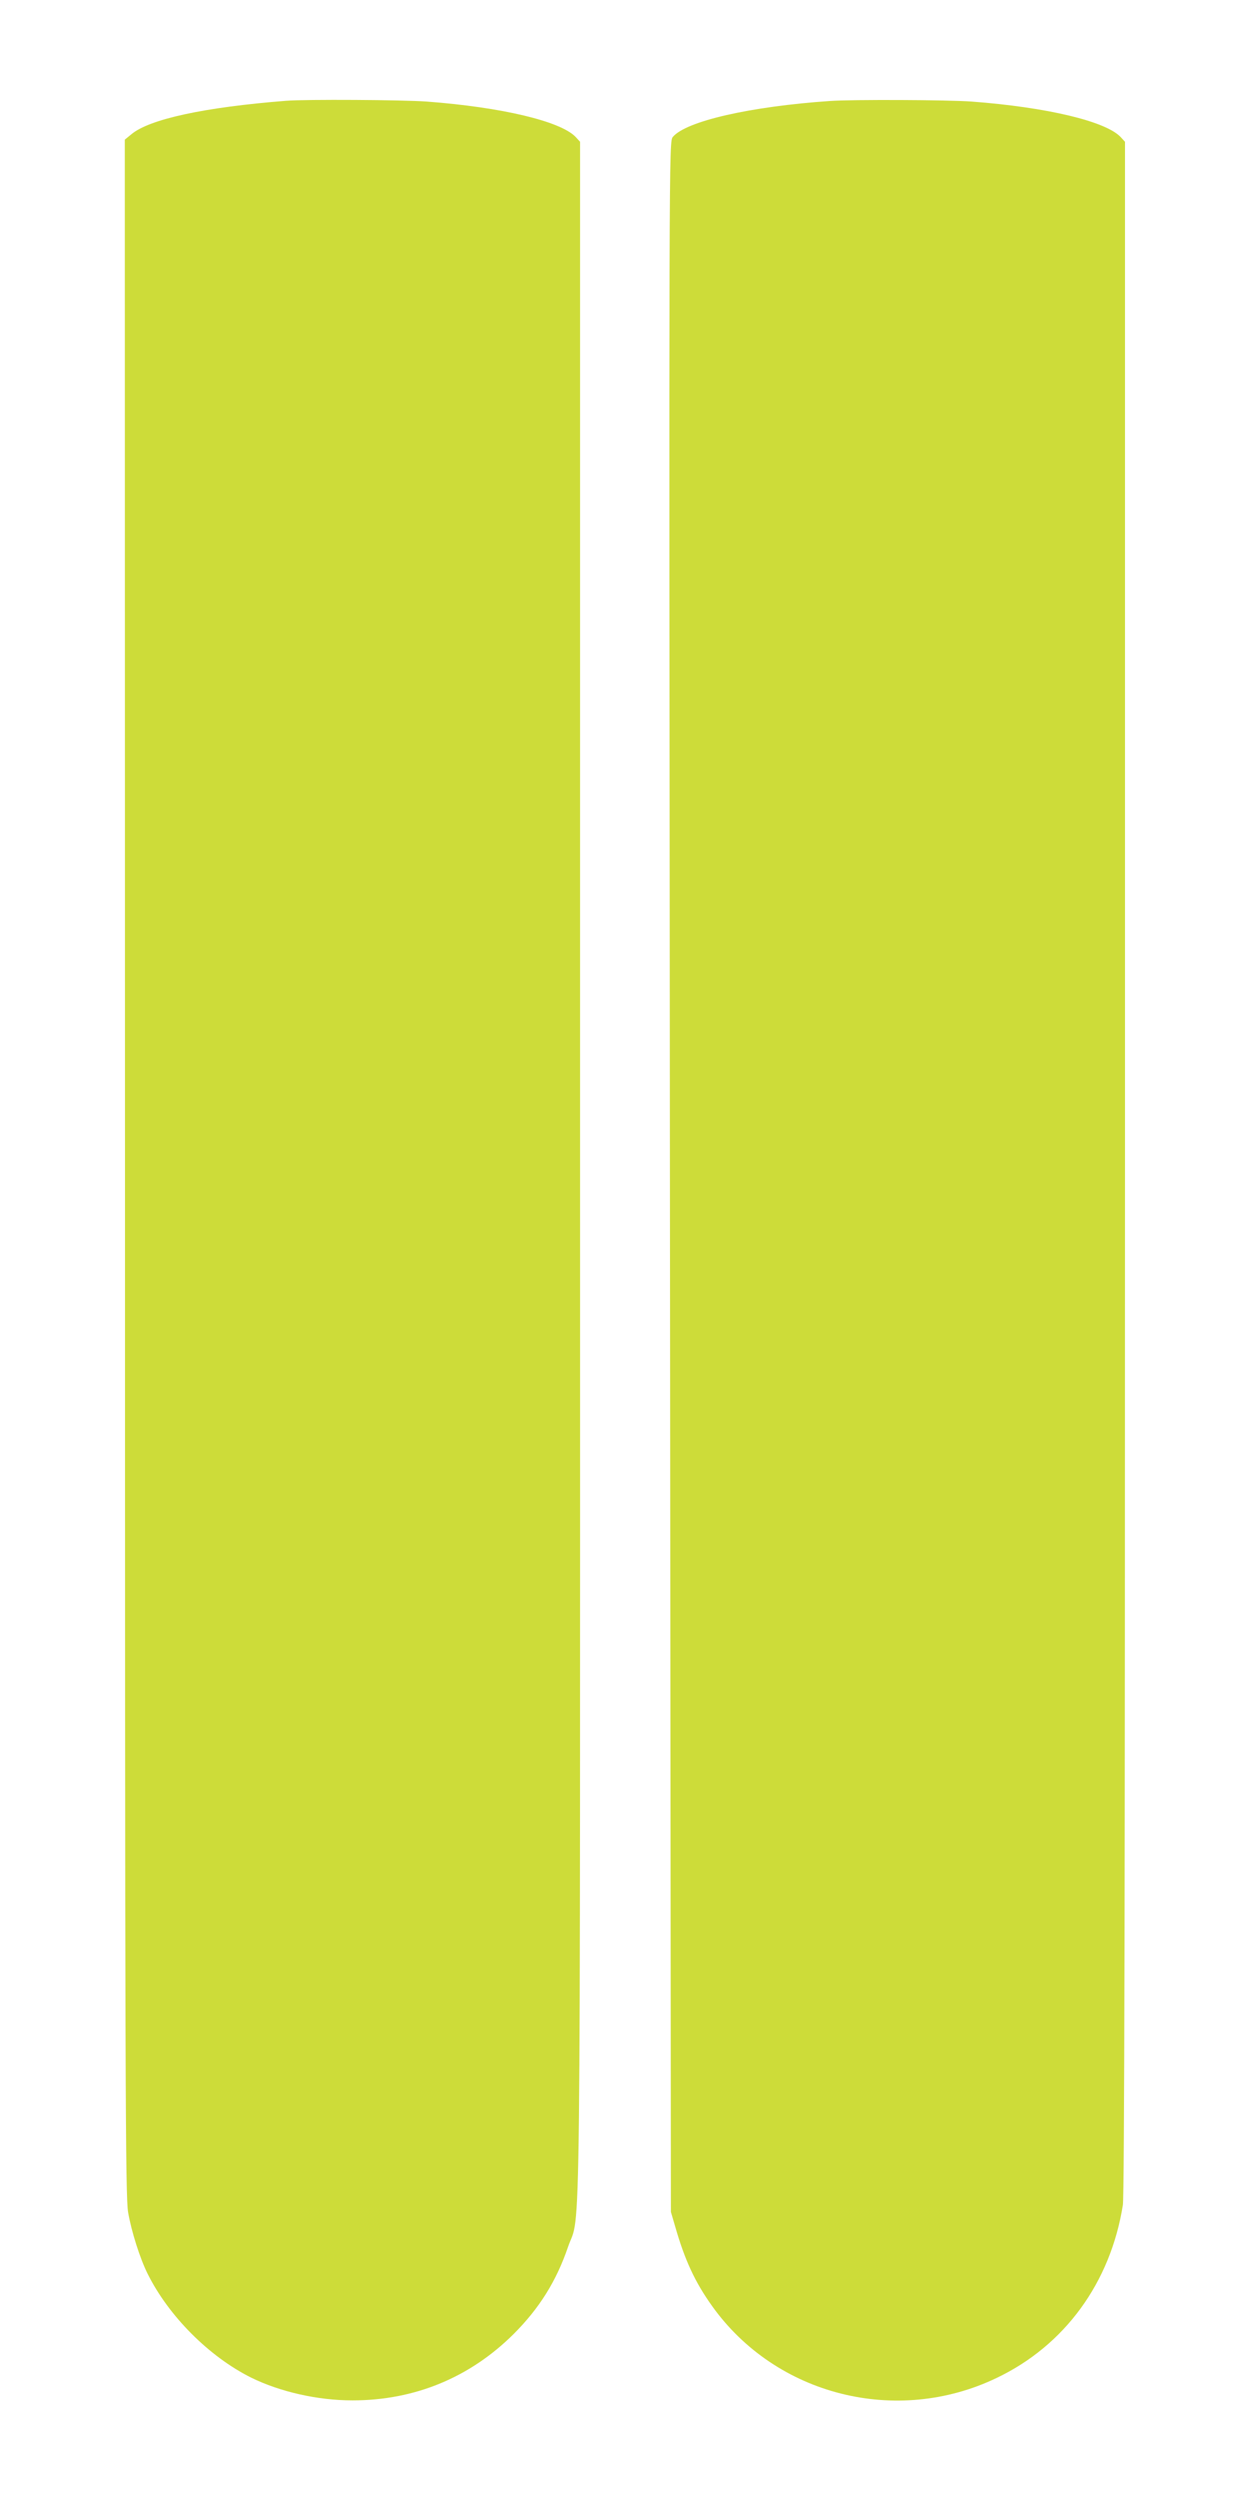 <?xml version="1.0" standalone="no"?>
<!DOCTYPE svg PUBLIC "-//W3C//DTD SVG 20010904//EN"
 "http://www.w3.org/TR/2001/REC-SVG-20010904/DTD/svg10.dtd">
<svg version="1.0" xmlns="http://www.w3.org/2000/svg"
 width="640pt" height="1280pt" viewBox="0 0 640 1280"
 preserveAspectRatio="xMidYMid meet">
<g transform="translate(0,1280) scale(0.1,-0.1)"
fill="#cddc39" stroke="none">
<path d="M1465 12284 c-419 -33 -701 -94 -793 -172 l-33 -27 1 -5262 c0 -4693
2 -5271 16 -5350 17 -99 61 -237 100 -315 108 -217 315 -424 529 -531 148 -73
341 -117 520 -117 318 0 601 117 825 340 132 132 219 272 278 445 67 196 62
-273 62 5523 l0 5256 -22 24 c-76 81 -378 153 -763 182 -125 9 -617 12 -720 4z"/>
<path d="M4250 12283 c-408 -28 -737 -103 -805 -184 -20 -24 -20 -35 -15
-5324 l5 -5300 22 -75 c49 -171 101 -284 189 -407 327 -458 945 -614 1457
-368 348 166 583 488 646 885 8 44 11 1726 11 5314 l0 5250 -22 24 c-76 81
-378 153 -763 182 -125 9 -609 11 -725 3z"/>
</g>
</svg>
